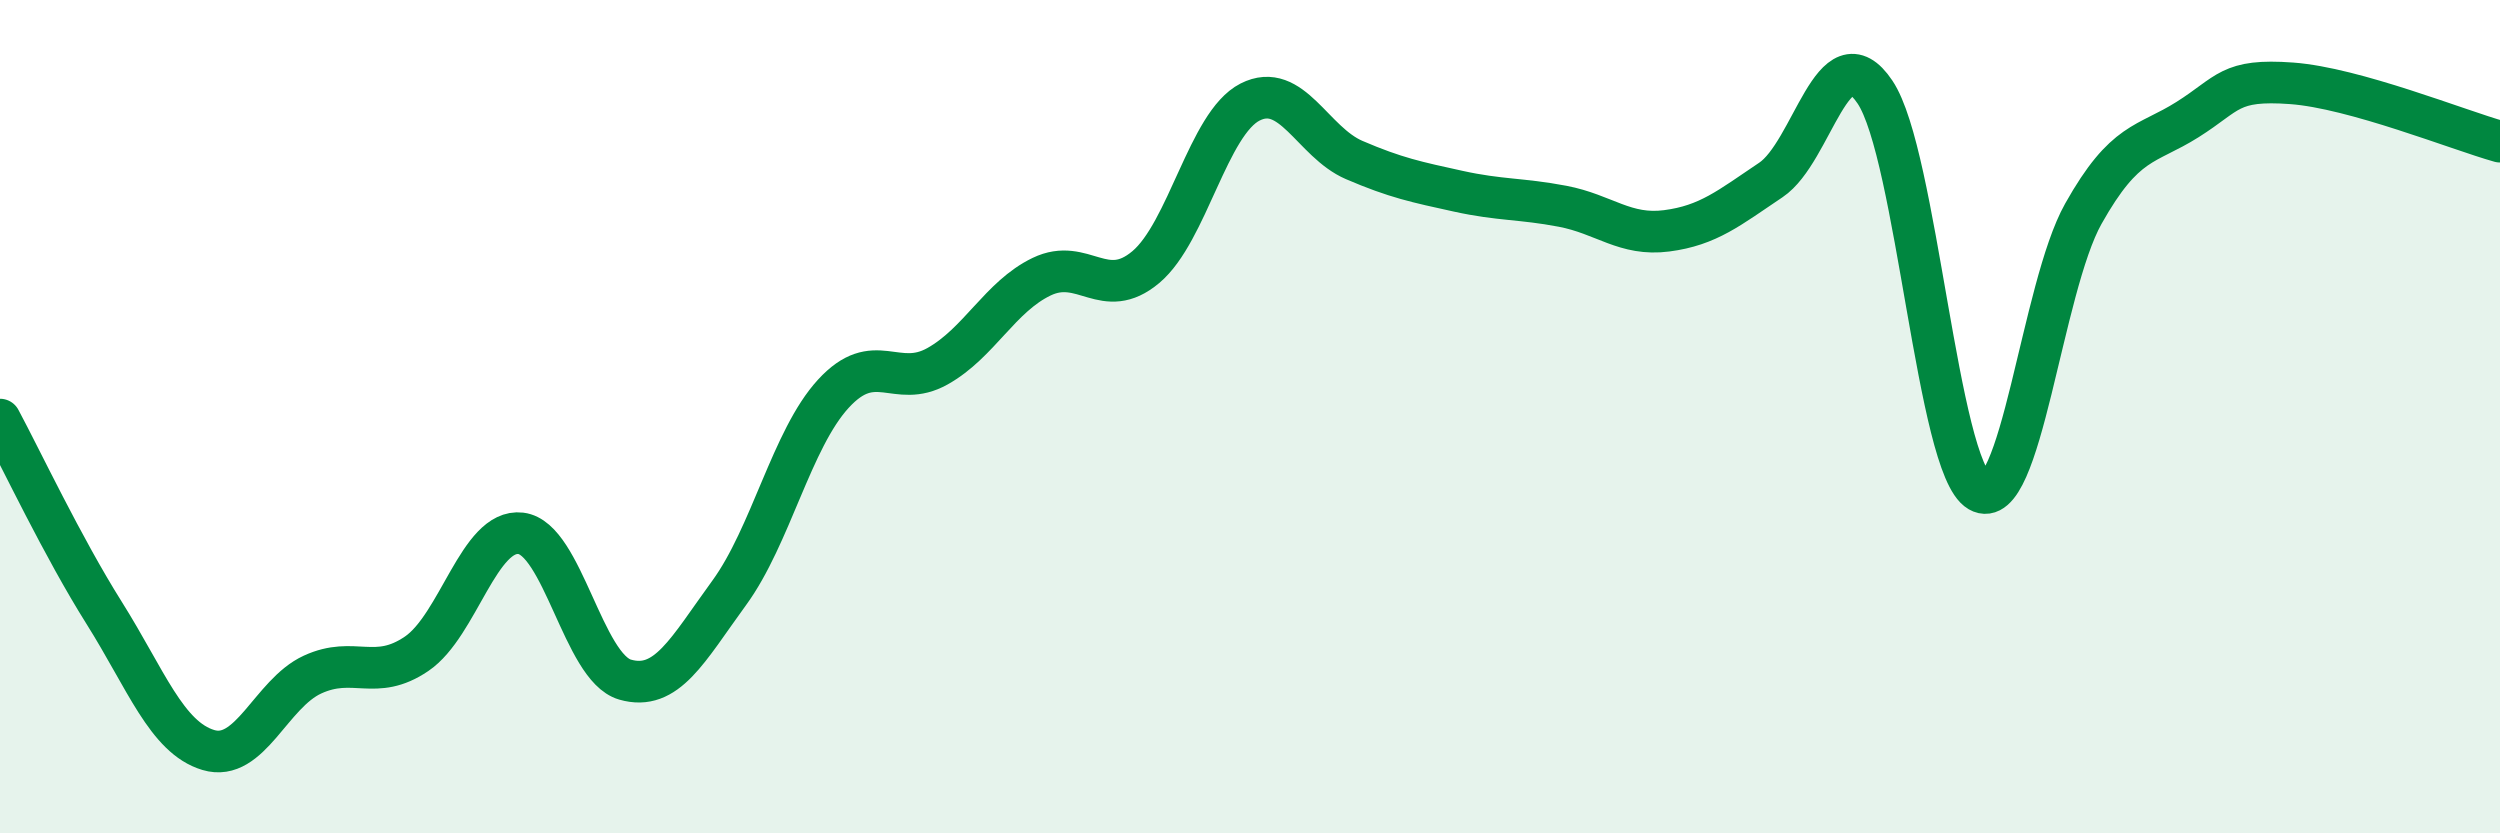 
    <svg width="60" height="20" viewBox="0 0 60 20" xmlns="http://www.w3.org/2000/svg">
      <path
        d="M 0,10.07 C 0.5,11 1.5,13.12 2.5,14.71 C 3.5,16.3 4,17.7 5,18 C 6,18.3 6.5,16.65 7.5,16.19 C 8.5,15.73 9,16.37 10,15.69 C 11,15.01 11.5,12.68 12.5,12.8 C 13.5,12.92 14,16.02 15,16.31 C 16,16.6 16.5,15.6 17.5,14.23 C 18.5,12.86 19,10.54 20,9.45 C 21,8.36 21.5,9.35 22.5,8.79 C 23.5,8.23 24,7.12 25,6.64 C 26,6.16 26.5,7.25 27.5,6.41 C 28.5,5.57 29,2.96 30,2.45 C 31,1.94 31.5,3.41 32.5,3.84 C 33.5,4.27 34,4.37 35,4.59 C 36,4.81 36.5,4.76 37.5,4.95 C 38.5,5.14 39,5.67 40,5.54 C 41,5.41 41.5,4.99 42.5,4.32 C 43.5,3.65 44,0.72 45,2.21 C 46,3.7 46.5,11.21 47.5,11.79 C 48.5,12.37 49,6.91 50,5.13 C 51,3.35 51.5,3.5 52.5,2.87 C 53.5,2.24 53.5,1.89 55,2 C 56.5,2.11 59,3.12 60,3.4L60 20L0 20Z"
        fill="#008740"
        opacity="0.1"
        stroke-linecap="round"
        stroke-linejoin="round"
      />
      <path
        d="M 0,10.07 C 0.5,11 1.5,13.12 2.5,14.71 C 3.5,16.3 4,17.7 5,18 C 6,18.3 6.5,16.65 7.5,16.19 C 8.5,15.73 9,16.37 10,15.69 C 11,15.01 11.5,12.68 12.5,12.8 C 13.5,12.92 14,16.02 15,16.31 C 16,16.6 16.5,15.6 17.5,14.23 C 18.5,12.86 19,10.54 20,9.45 C 21,8.36 21.5,9.35 22.5,8.79 C 23.5,8.23 24,7.12 25,6.64 C 26,6.16 26.5,7.25 27.5,6.41 C 28.5,5.57 29,2.96 30,2.45 C 31,1.94 31.5,3.41 32.5,3.84 C 33.5,4.27 34,4.37 35,4.59 C 36,4.81 36.5,4.76 37.5,4.95 C 38.5,5.14 39,5.67 40,5.54 C 41,5.41 41.5,4.99 42.5,4.32 C 43.5,3.65 44,0.72 45,2.21 C 46,3.7 46.5,11.21 47.5,11.79 C 48.5,12.37 49,6.91 50,5.13 C 51,3.35 51.5,3.5 52.5,2.87 C 53.5,2.24 53.5,1.89 55,2 C 56.5,2.11 59,3.12 60,3.4"
        stroke="#008740"
        stroke-width="1"
        fill="none"
        stroke-linecap="round"
        stroke-linejoin="round"
      />
    </svg>
  